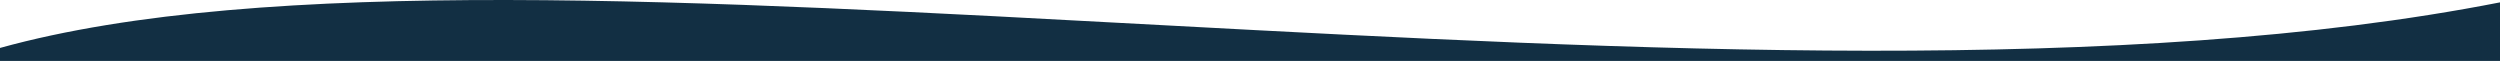 <svg xmlns="http://www.w3.org/2000/svg" xmlns:xlink="http://www.w3.org/1999/xlink" width="1920" height="46.822" viewBox="0 0 1920 46.822">
  <defs>
    <clipPath id="clip-path">
      <rect id="Rectangle_196" data-name="Rectangle 196" width="1920" height="46.822" transform="translate(0 0)" fill="#122f43"/>
    </clipPath>
  </defs>
  <g id="Group_188" data-name="Group 188" transform="translate(1920 46.821) rotate(180)">
    <g id="Group_184" data-name="Group 184" clip-path="url(#clip-path)">
      <path id="Path_680" data-name="Path 680" d="M0,45C572.36-67.328,1516.327,121.748,1920,10V0H0Z" fill="#122f43"/>
    </g>
  </g>
</svg>
